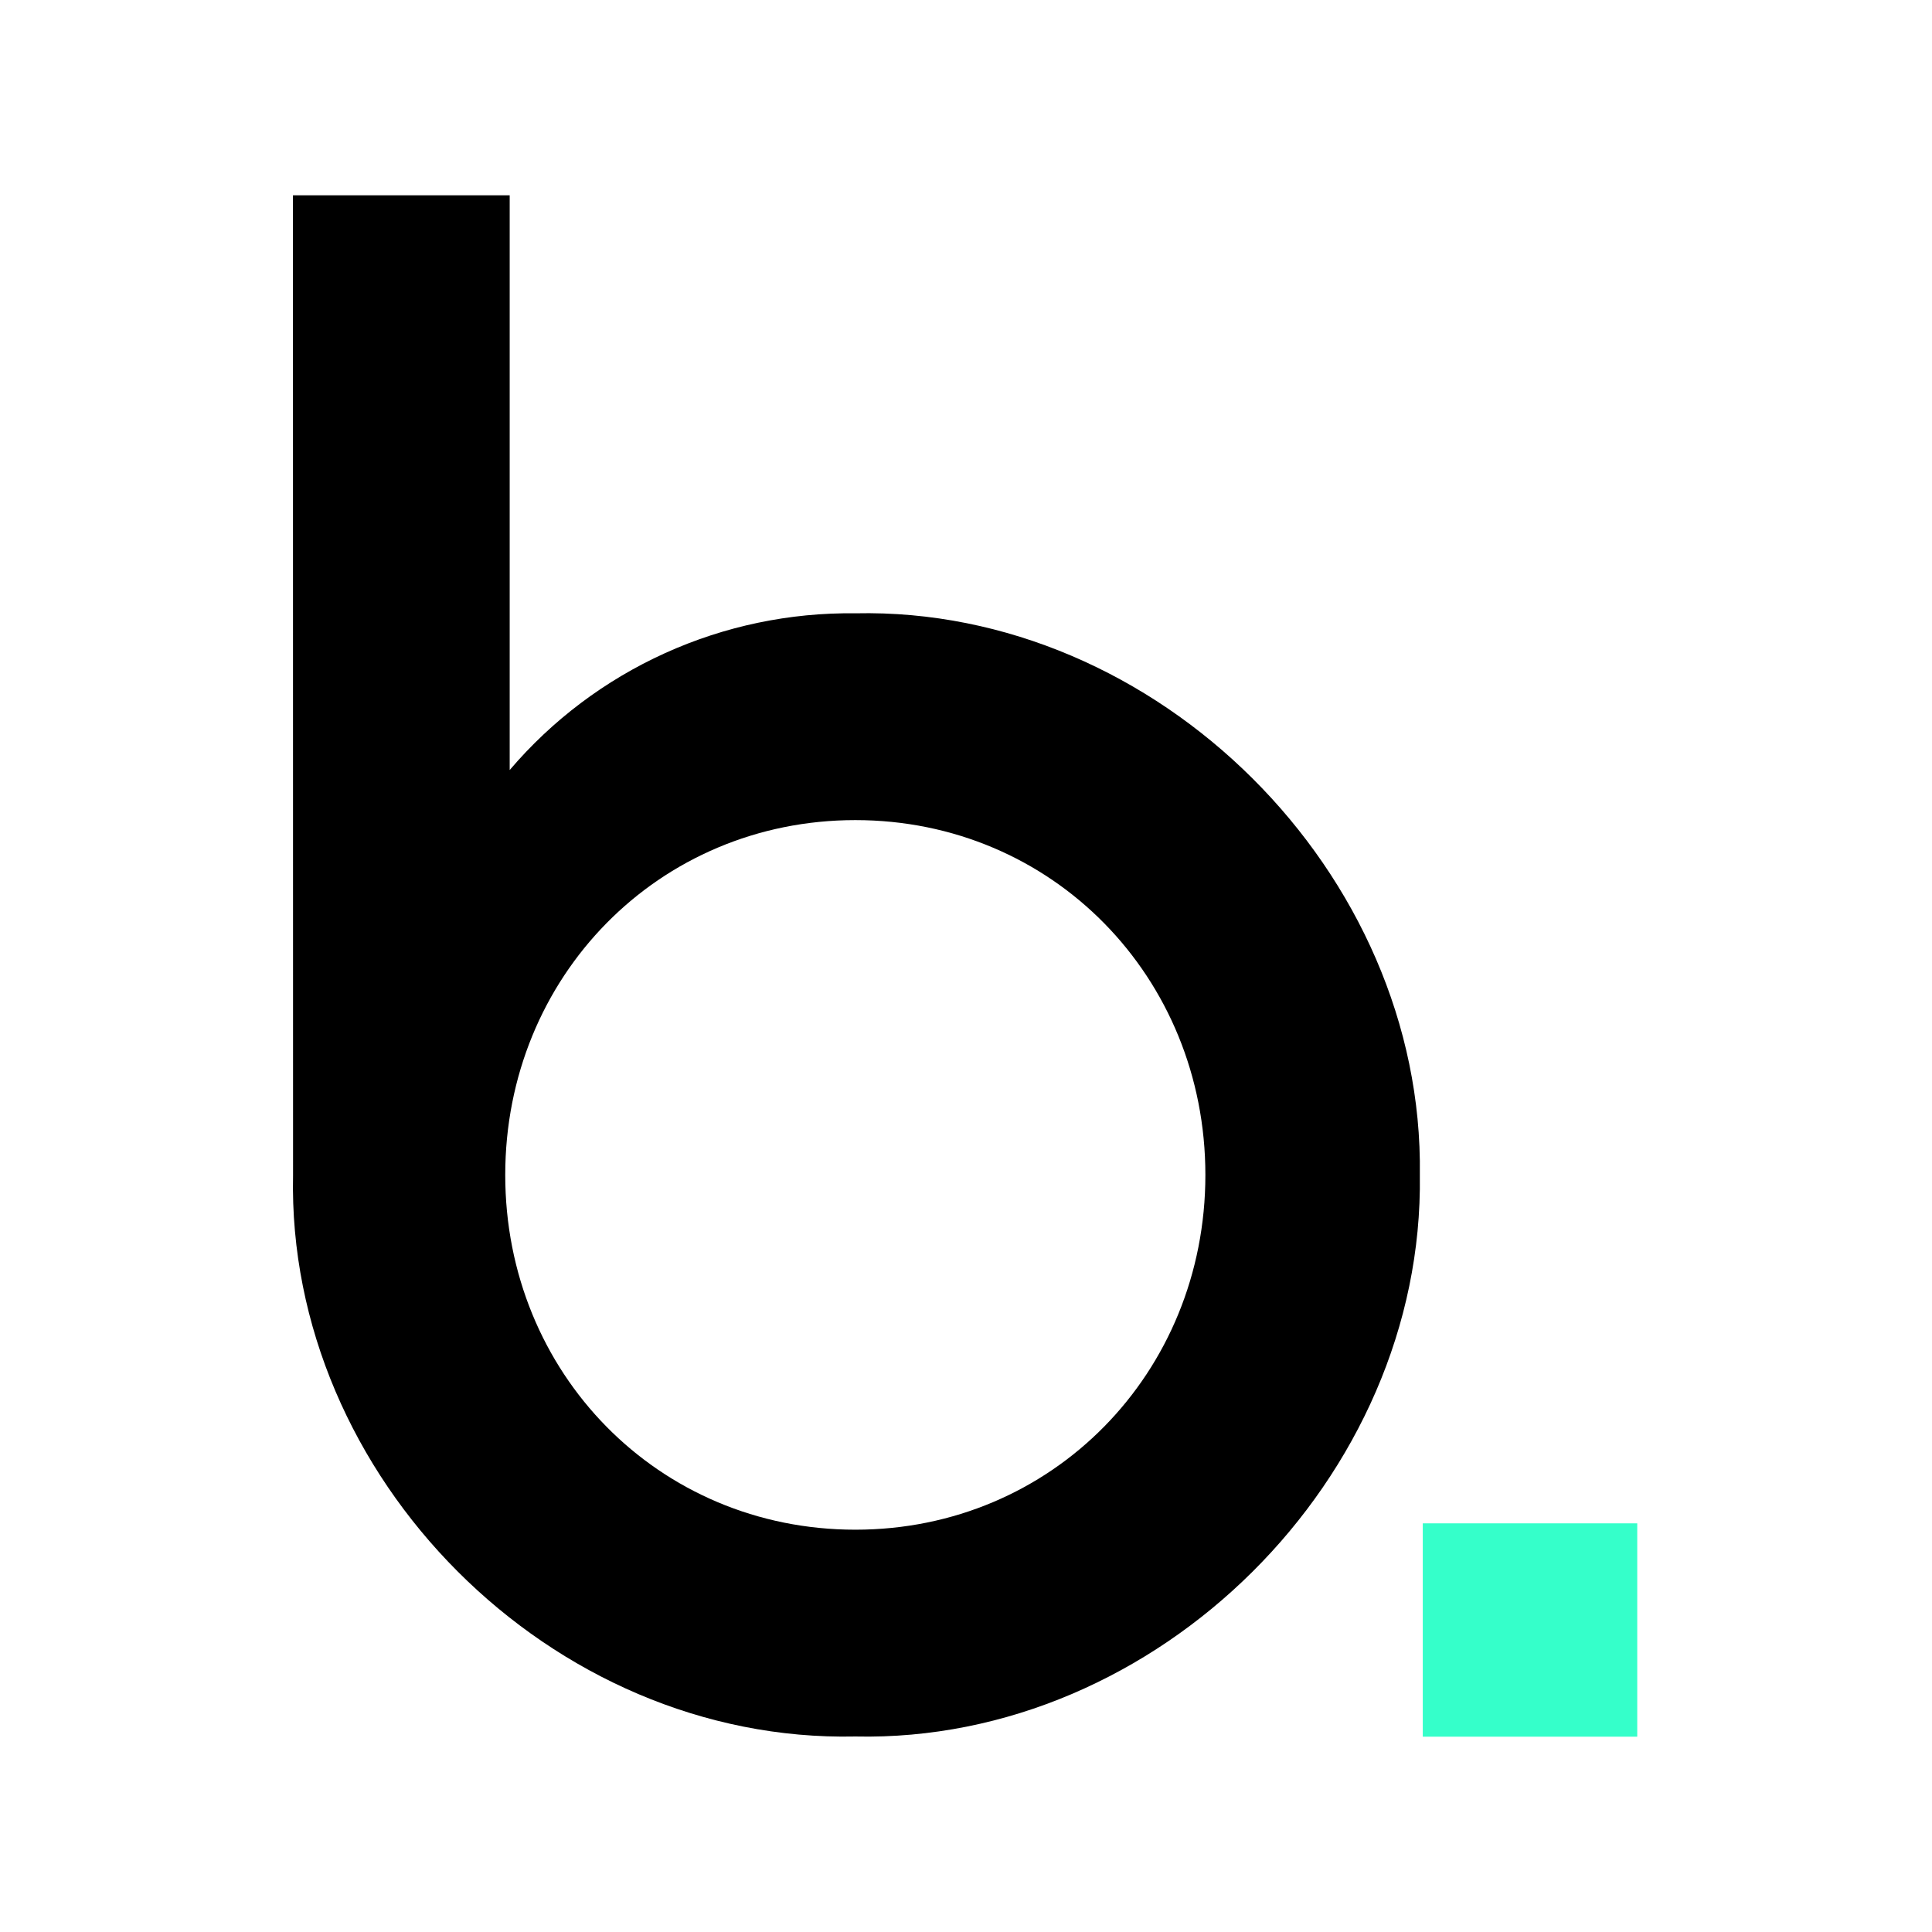 <svg width="277" height="277" viewBox="0 0 277 277" fill="none" xmlns="http://www.w3.org/2000/svg">
<g clip-path="url(#clip0_149_104)">
<path d="M42.001 28H73.077V110.402C79.164 103.255 86.763 97.535 95.331 93.651C103.898 89.766 113.223 87.814 122.637 87.933C165.932 86.987 204.193 125.149 203.57 168.459C204.193 211.877 165.932 249.915 122.637 248.969C78.999 249.915 41.081 211.753 42.016 168.459L42.001 28ZM122.637 219.32C150.862 219.32 172.821 196.851 172.821 168.459C172.821 140.066 150.862 117.582 122.637 117.582C94.413 117.582 72.438 140.051 72.438 168.459C72.438 196.867 94.397 219.32 122.637 219.32Z" fill="black"/>
<path d="M234.74 218.406H203.99V249H234.74V218.406Z" fill="#35FFCA"/>
</g>
<defs>
<clipPath id="clip0_149_104">
<rect width="213" height="221" fill="white" transform="translate(42 28)"/>
</clipPath>
</defs>
</svg>
